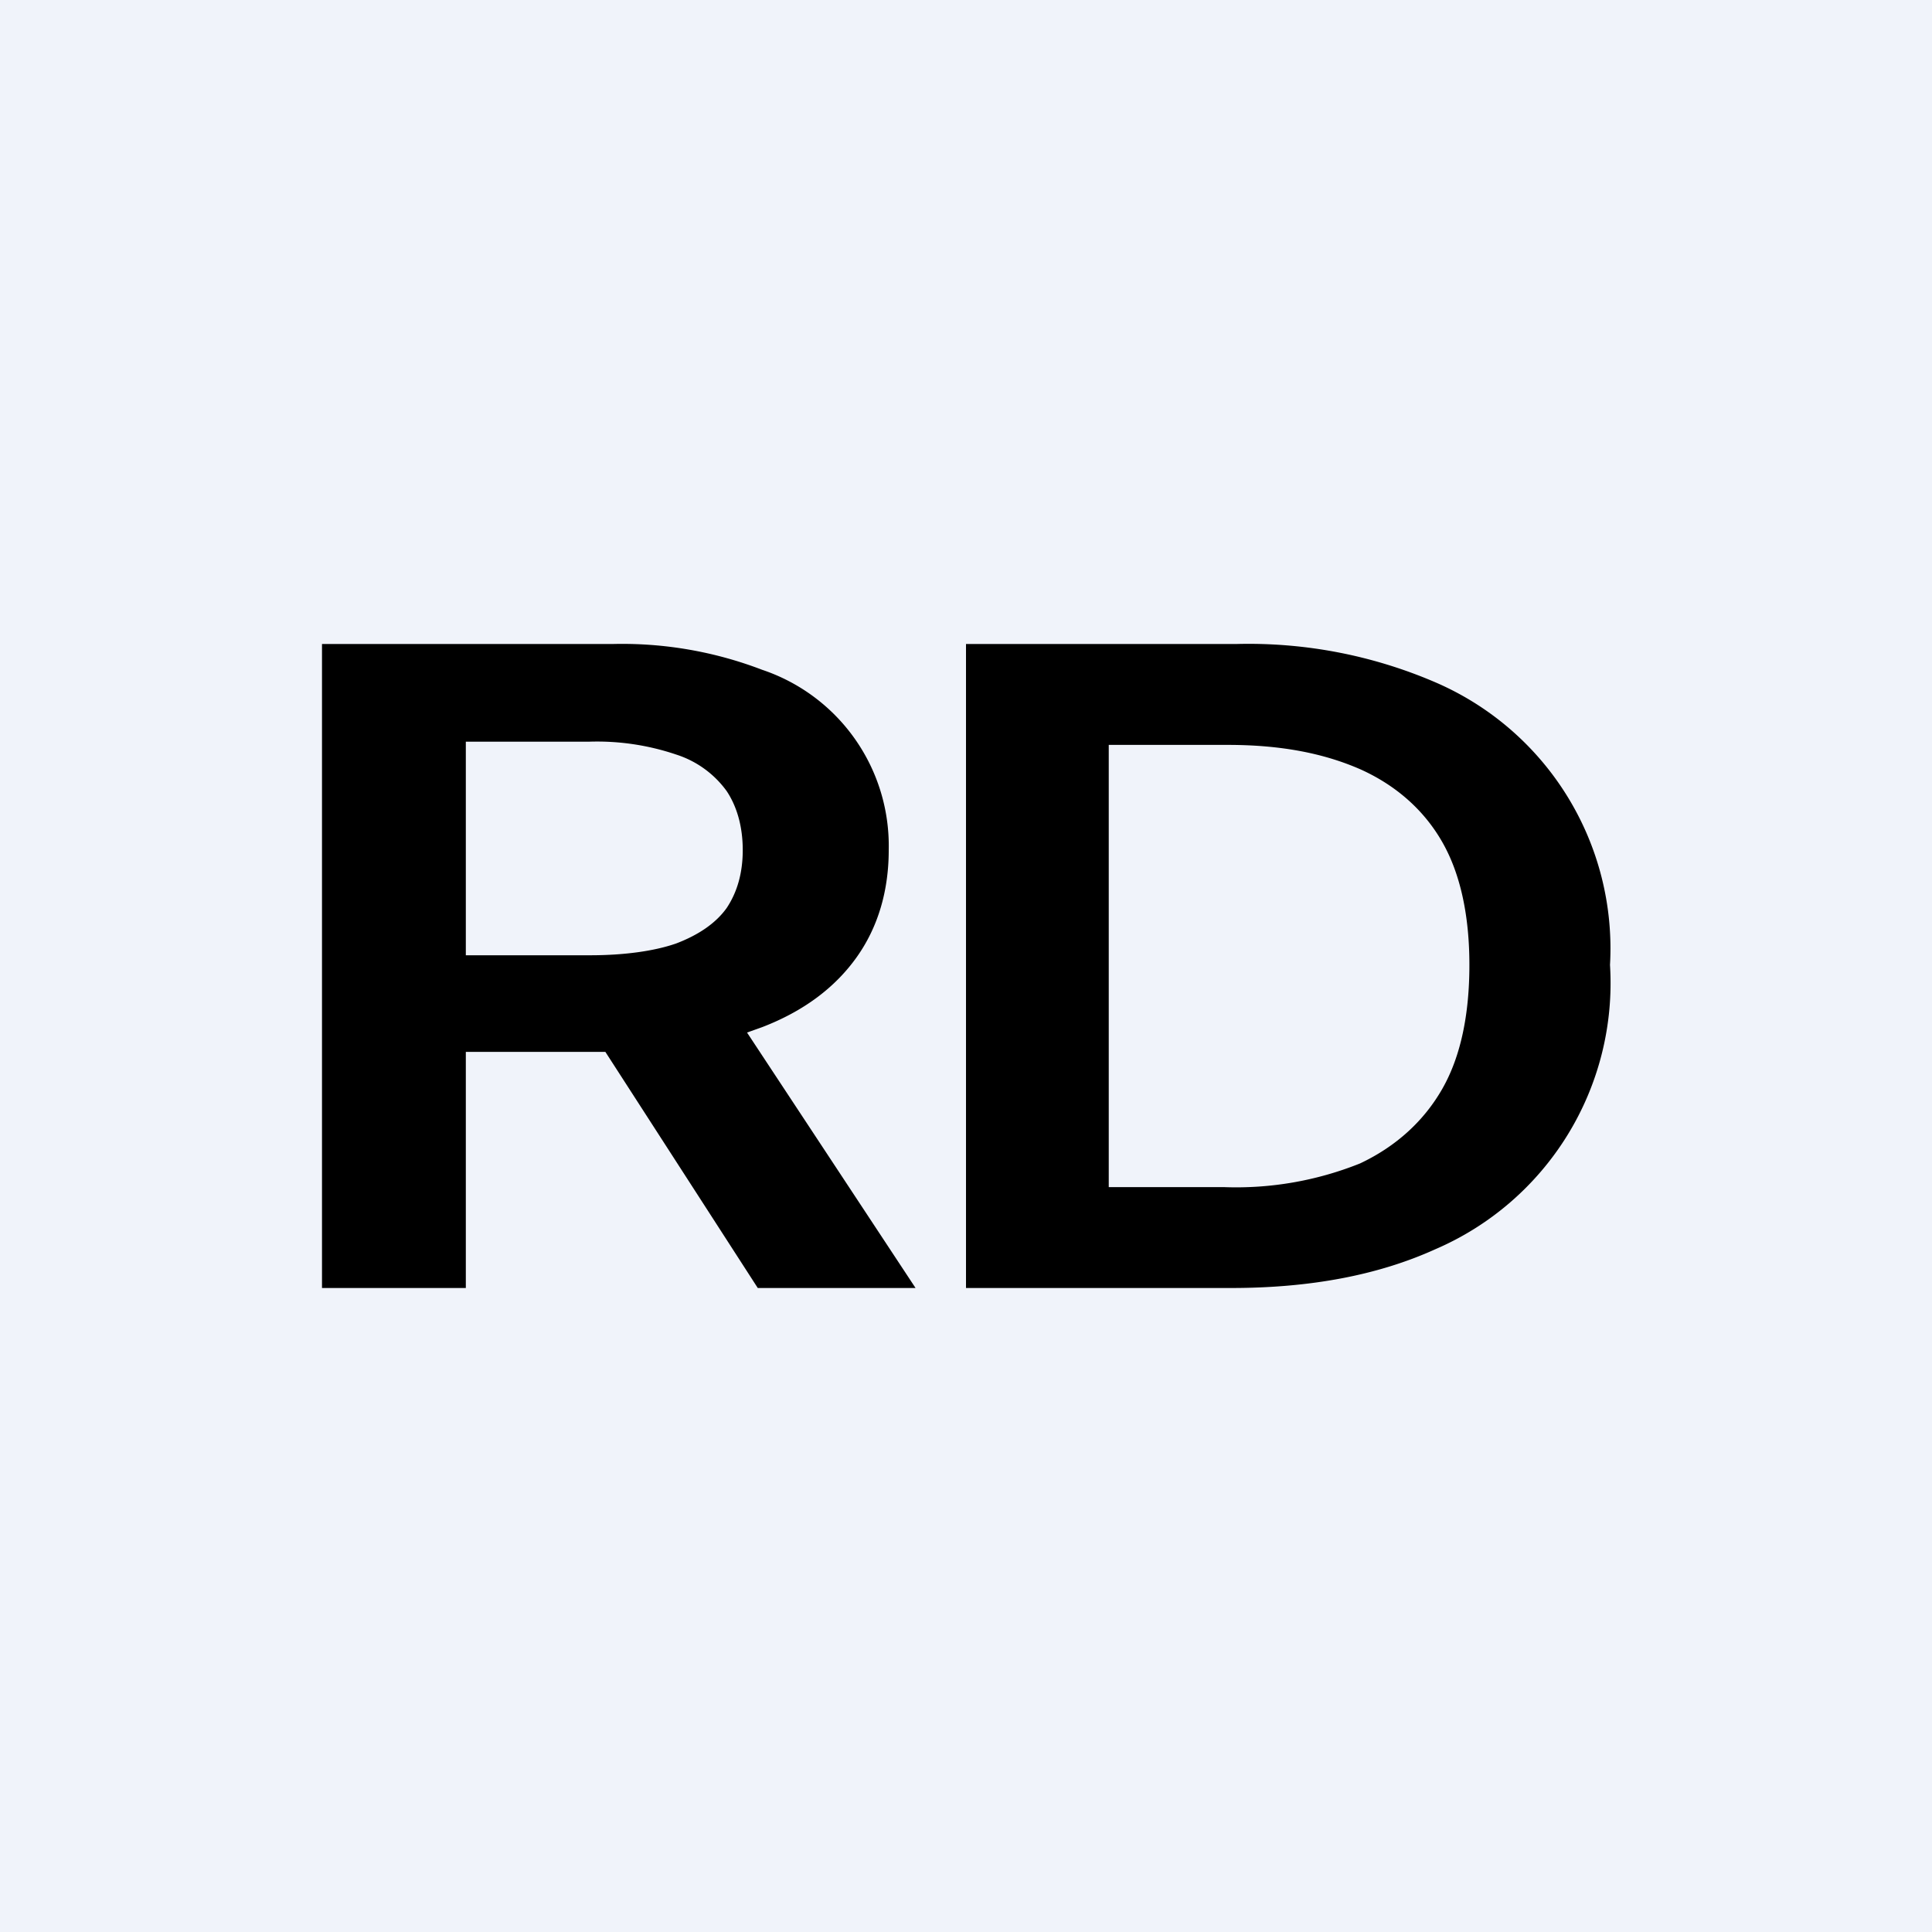 <!-- by TradingView --><svg width="18" height="18" viewBox="0 0 18 18" xmlns="http://www.w3.org/2000/svg"><path fill="#F0F3FA" d="M0 0h18v18H0z"/><path fill-rule="evenodd" d="M3 6v6h1.34V9.8h1.3L7.06 12h1.47L6.96 9.62l.14-.05c.39-.15.68-.37.88-.65.2-.28.3-.62.3-1A1.73 1.73 0 0 0 7.1 6.24 3.64 3.64 0 0 0 5.71 6H3Zm1.34 2.9H5.5c.32 0 .6-.04.8-.11.21-.08.37-.19.47-.33.1-.15.15-.33.15-.54 0-.21-.05-.4-.15-.55a.93.93 0 0 0-.47-.34 2.3 2.3 0 0 0-.81-.12H4.34V8.9ZM9 12h2.47c.74 0 1.37-.12 1.9-.36A2.7 2.7 0 0 0 15 8.99a2.7 2.7 0 0 0-1.62-2.63A4.4 4.4 0 0 0 11.52 6H9v6Zm2.4-.94h-1.07V6.94h1.11c.5 0 .9.08 1.24.23.33.15.59.38.76.68.17.3.25.69.25 1.14 0 .46-.08.85-.25 1.15-.17.3-.43.54-.77.7a3.1 3.1 0 0 1-1.27.22Z"/></svg>